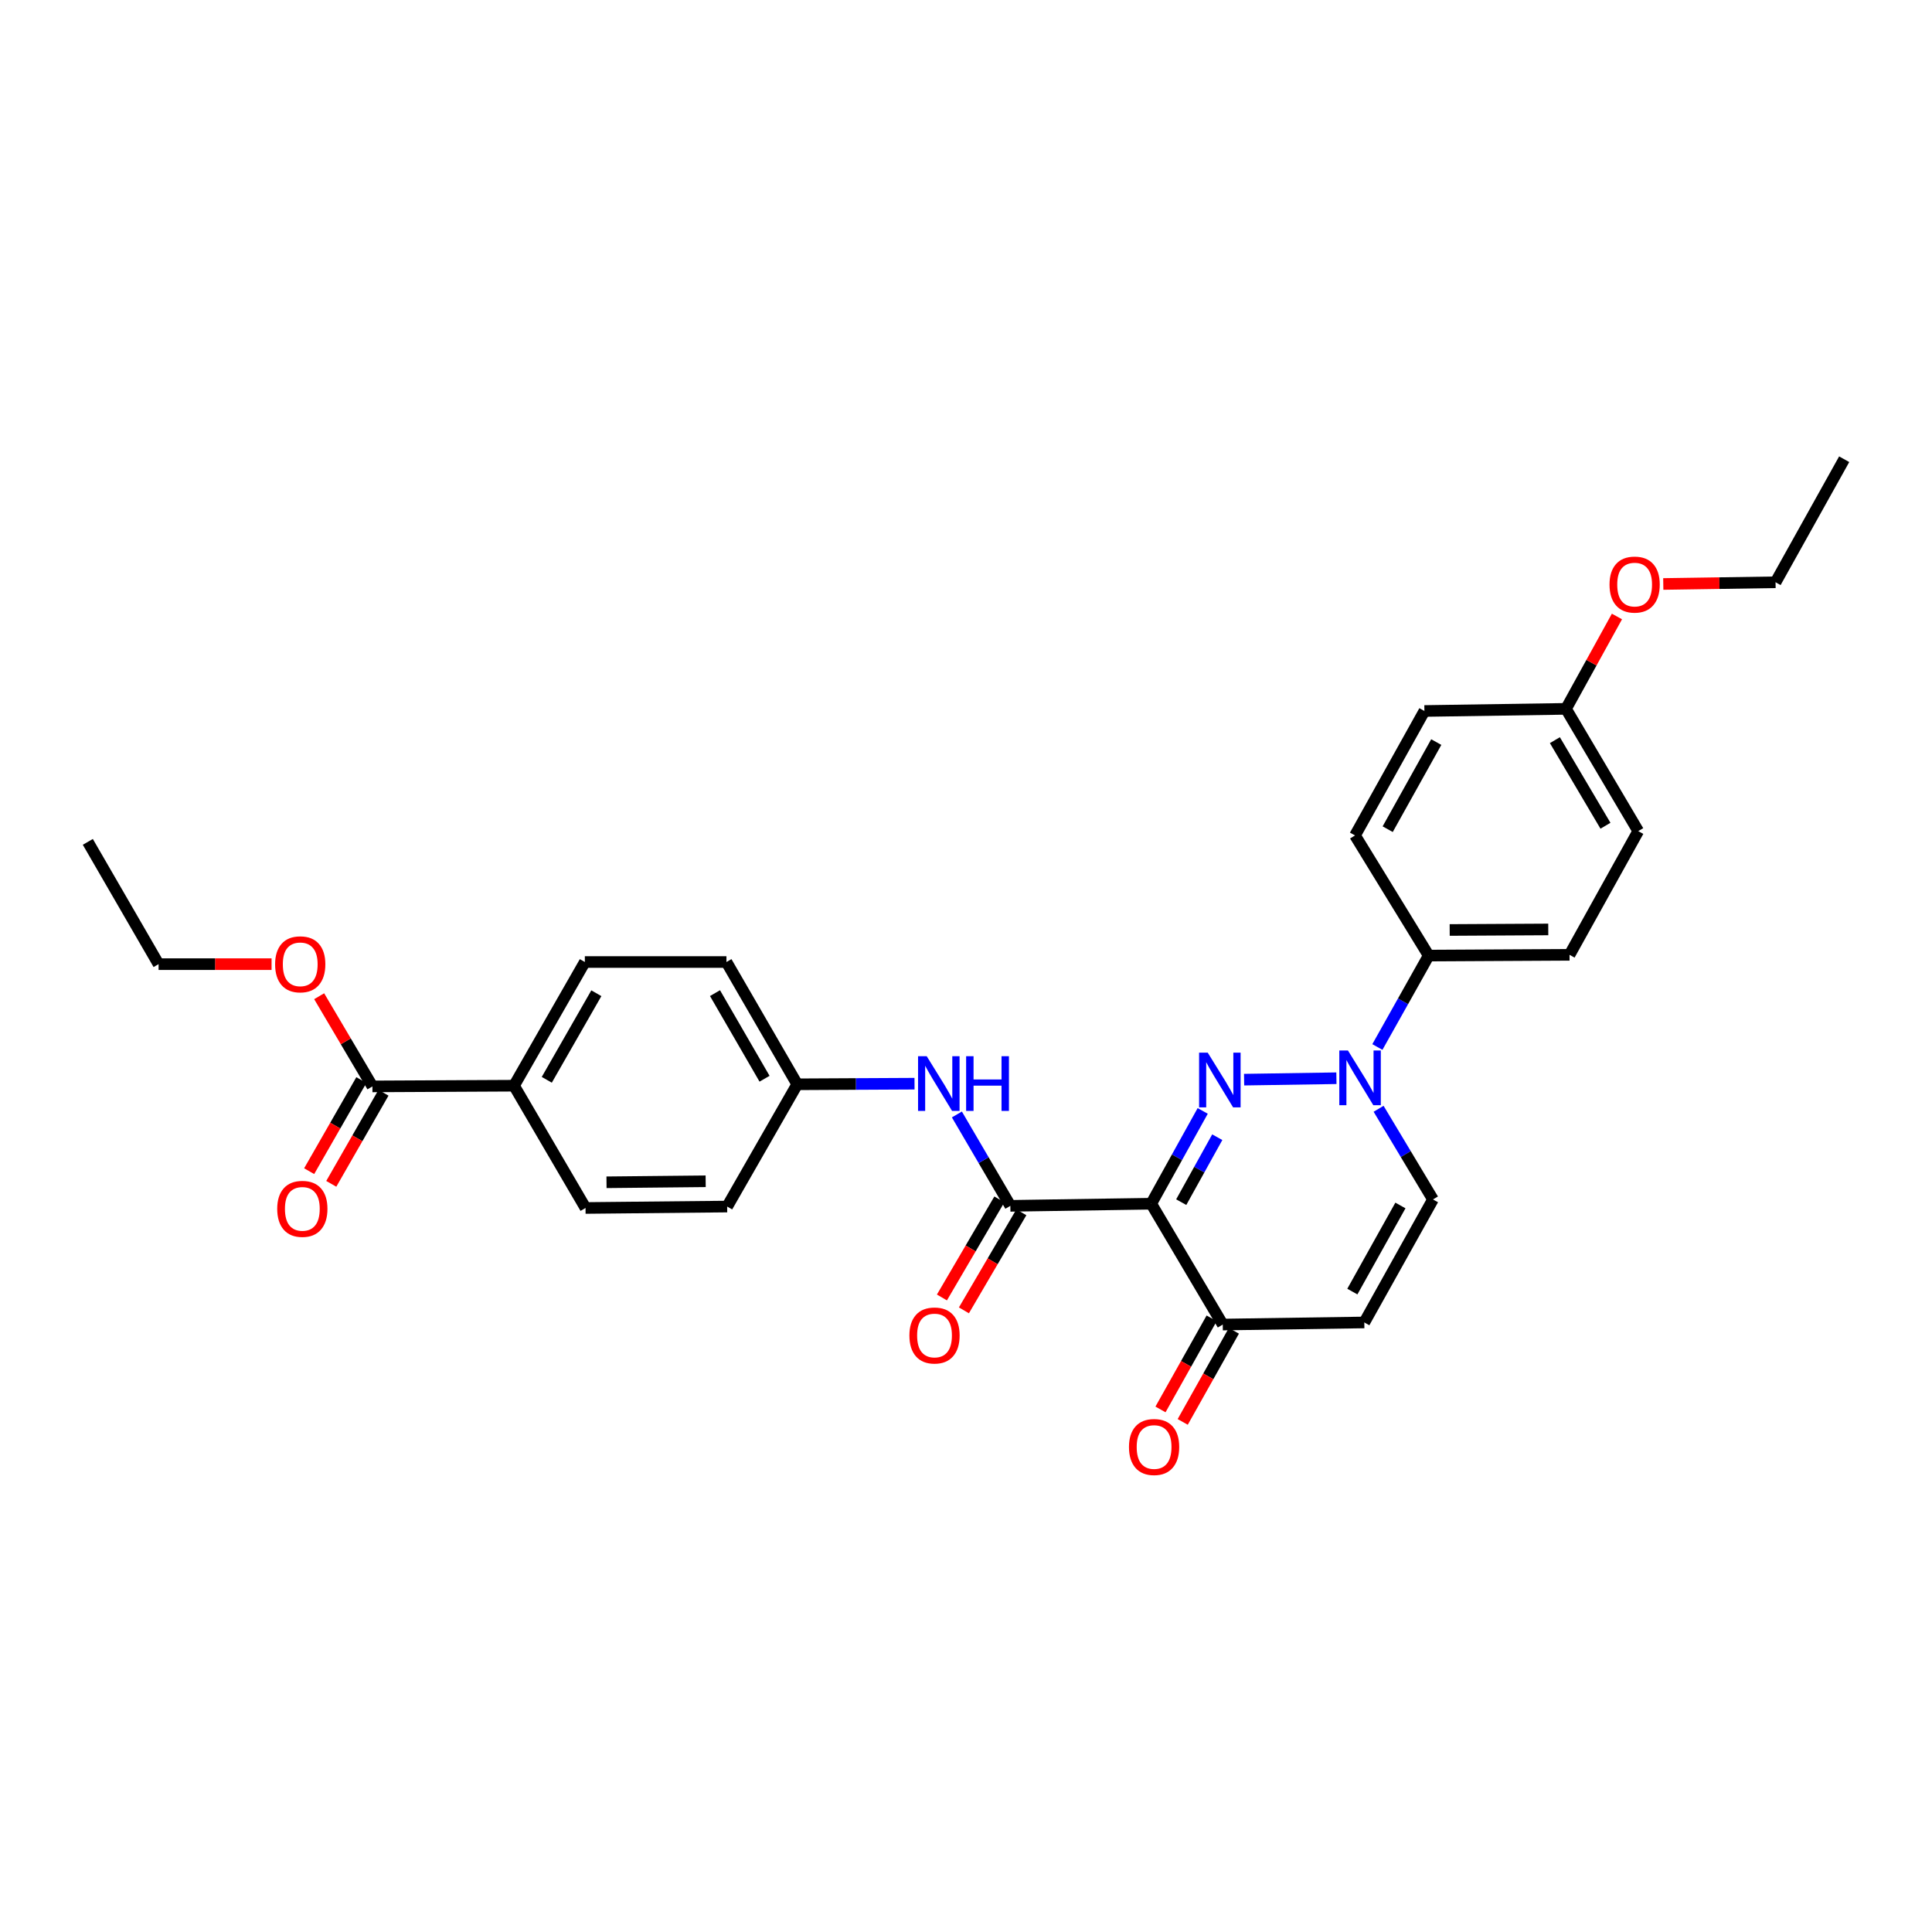<?xml version='1.0' encoding='iso-8859-1'?>
<svg version='1.1' baseProfile='full'
              xmlns='http://www.w3.org/2000/svg'
                      xmlns:rdkit='http://www.rdkit.org/xml'
                      xmlns:xlink='http://www.w3.org/1999/xlink'
                  xml:space='preserve'
width='1000px' height='1000px' viewBox='0 0 1000 1000'>
<!-- END OF HEADER -->
<rect style='opacity:1.0;fill:#FFFFFF;stroke:none' width='1000' height='1000' x='0' y='0'> </rect>
<path class='bond-0' d='M 622.517,575.009 L 609.193,599.024' style='fill:none;fill-rule:evenodd;stroke:#0000FF;stroke-width:6px;stroke-linecap:butt;stroke-linejoin:miter;stroke-opacity:1' />
<path class='bond-0' d='M 609.193,599.024 L 595.869,623.039' style='fill:none;fill-rule:evenodd;stroke:#000000;stroke-width:6px;stroke-linecap:butt;stroke-linejoin:miter;stroke-opacity:1' />
<path class='bond-0' d='M 630.057,588.615 L 620.73,605.425' style='fill:none;fill-rule:evenodd;stroke:#0000FF;stroke-width:6px;stroke-linecap:butt;stroke-linejoin:miter;stroke-opacity:1' />
<path class='bond-0' d='M 620.73,605.425 L 611.403,622.235' style='fill:none;fill-rule:evenodd;stroke:#000000;stroke-width:6px;stroke-linecap:butt;stroke-linejoin:miter;stroke-opacity:1' />
<path class='bond-1' d='M 643.944,558.826 L 691.723,558.092' style='fill:none;fill-rule:evenodd;stroke:#0000FF;stroke-width:6px;stroke-linecap:butt;stroke-linejoin:miter;stroke-opacity:1' />
<path class='bond-2' d='M 595.869,623.039 L 522.957,624.145' style='fill:none;fill-rule:evenodd;stroke:#000000;stroke-width:6px;stroke-linecap:butt;stroke-linejoin:miter;stroke-opacity:1' />
<path class='bond-3' d='M 595.869,623.039 L 632.899,685.592' style='fill:none;fill-rule:evenodd;stroke:#000000;stroke-width:6px;stroke-linecap:butt;stroke-linejoin:miter;stroke-opacity:1' />
<path class='bond-5' d='M 713.556,573.899 L 727.631,597.366' style='fill:none;fill-rule:evenodd;stroke:#0000FF;stroke-width:6px;stroke-linecap:butt;stroke-linejoin:miter;stroke-opacity:1' />
<path class='bond-5' d='M 727.631,597.366 L 741.705,620.832' style='fill:none;fill-rule:evenodd;stroke:#000000;stroke-width:6px;stroke-linecap:butt;stroke-linejoin:miter;stroke-opacity:1' />
<path class='bond-8' d='M 712.93,541.93 L 726.211,518.27' style='fill:none;fill-rule:evenodd;stroke:#0000FF;stroke-width:6px;stroke-linecap:butt;stroke-linejoin:miter;stroke-opacity:1' />
<path class='bond-8' d='M 726.211,518.27 L 739.492,494.61' style='fill:none;fill-rule:evenodd;stroke:#000000;stroke-width:6px;stroke-linecap:butt;stroke-linejoin:miter;stroke-opacity:1' />
<path class='bond-6' d='M 522.957,624.145 L 509.12,600.495' style='fill:none;fill-rule:evenodd;stroke:#000000;stroke-width:6px;stroke-linecap:butt;stroke-linejoin:miter;stroke-opacity:1' />
<path class='bond-6' d='M 509.12,600.495 L 495.284,576.844' style='fill:none;fill-rule:evenodd;stroke:#0000FF;stroke-width:6px;stroke-linecap:butt;stroke-linejoin:miter;stroke-opacity:1' />
<path class='bond-10' d='M 517.265,620.811 L 502.401,646.189' style='fill:none;fill-rule:evenodd;stroke:#000000;stroke-width:6px;stroke-linecap:butt;stroke-linejoin:miter;stroke-opacity:1' />
<path class='bond-10' d='M 502.401,646.189 L 487.537,671.567' style='fill:none;fill-rule:evenodd;stroke:#FF0000;stroke-width:6px;stroke-linecap:butt;stroke-linejoin:miter;stroke-opacity:1' />
<path class='bond-10' d='M 528.65,627.479 L 513.786,652.857' style='fill:none;fill-rule:evenodd;stroke:#000000;stroke-width:6px;stroke-linecap:butt;stroke-linejoin:miter;stroke-opacity:1' />
<path class='bond-10' d='M 513.786,652.857 L 498.922,678.236' style='fill:none;fill-rule:evenodd;stroke:#FF0000;stroke-width:6px;stroke-linecap:butt;stroke-linejoin:miter;stroke-opacity:1' />
<path class='bond-12' d='M 627.147,682.362 L 613.906,705.942' style='fill:none;fill-rule:evenodd;stroke:#000000;stroke-width:6px;stroke-linecap:butt;stroke-linejoin:miter;stroke-opacity:1' />
<path class='bond-12' d='M 613.906,705.942 L 600.665,729.522' style='fill:none;fill-rule:evenodd;stroke:#FF0000;stroke-width:6px;stroke-linecap:butt;stroke-linejoin:miter;stroke-opacity:1' />
<path class='bond-12' d='M 638.652,688.822 L 625.41,712.402' style='fill:none;fill-rule:evenodd;stroke:#000000;stroke-width:6px;stroke-linecap:butt;stroke-linejoin:miter;stroke-opacity:1' />
<path class='bond-12' d='M 625.41,712.402 L 612.169,735.982' style='fill:none;fill-rule:evenodd;stroke:#FF0000;stroke-width:6px;stroke-linecap:butt;stroke-linejoin:miter;stroke-opacity:1' />
<path class='bond-29' d='M 632.899,685.592 L 706.162,684.5' style='fill:none;fill-rule:evenodd;stroke:#000000;stroke-width:6px;stroke-linecap:butt;stroke-linejoin:miter;stroke-opacity:1' />
<path class='bond-4' d='M 706.162,684.5 L 741.705,620.832' style='fill:none;fill-rule:evenodd;stroke:#000000;stroke-width:6px;stroke-linecap:butt;stroke-linejoin:miter;stroke-opacity:1' />
<path class='bond-4' d='M 699.974,668.519 L 724.854,623.951' style='fill:none;fill-rule:evenodd;stroke:#000000;stroke-width:6px;stroke-linecap:butt;stroke-linejoin:miter;stroke-opacity:1' />
<path class='bond-15' d='M 473.354,560.917 L 442.998,561.074' style='fill:none;fill-rule:evenodd;stroke:#0000FF;stroke-width:6px;stroke-linecap:butt;stroke-linejoin:miter;stroke-opacity:1' />
<path class='bond-15' d='M 442.998,561.074 L 412.642,561.232' style='fill:none;fill-rule:evenodd;stroke:#000000;stroke-width:6px;stroke-linecap:butt;stroke-linejoin:miter;stroke-opacity:1' />
<path class='bond-7' d='M 192.765,562.324 L 266.064,561.958' style='fill:none;fill-rule:evenodd;stroke:#000000;stroke-width:6px;stroke-linecap:butt;stroke-linejoin:miter;stroke-opacity:1' />
<path class='bond-11' d='M 187.041,559.044 L 173.529,582.619' style='fill:none;fill-rule:evenodd;stroke:#000000;stroke-width:6px;stroke-linecap:butt;stroke-linejoin:miter;stroke-opacity:1' />
<path class='bond-11' d='M 173.529,582.619 L 160.018,606.194' style='fill:none;fill-rule:evenodd;stroke:#FF0000;stroke-width:6px;stroke-linecap:butt;stroke-linejoin:miter;stroke-opacity:1' />
<path class='bond-11' d='M 198.488,565.605 L 184.977,589.18' style='fill:none;fill-rule:evenodd;stroke:#000000;stroke-width:6px;stroke-linecap:butt;stroke-linejoin:miter;stroke-opacity:1' />
<path class='bond-11' d='M 184.977,589.18 L 171.465,612.755' style='fill:none;fill-rule:evenodd;stroke:#FF0000;stroke-width:6px;stroke-linecap:butt;stroke-linejoin:miter;stroke-opacity:1' />
<path class='bond-18' d='M 192.765,562.324 L 178.981,538.983' style='fill:none;fill-rule:evenodd;stroke:#000000;stroke-width:6px;stroke-linecap:butt;stroke-linejoin:miter;stroke-opacity:1' />
<path class='bond-18' d='M 178.981,538.983 L 165.198,515.642' style='fill:none;fill-rule:evenodd;stroke:#FF0000;stroke-width:6px;stroke-linecap:butt;stroke-linejoin:miter;stroke-opacity:1' />
<path class='bond-13' d='M 739.492,494.61 L 812.388,494.214' style='fill:none;fill-rule:evenodd;stroke:#000000;stroke-width:6px;stroke-linecap:butt;stroke-linejoin:miter;stroke-opacity:1' />
<path class='bond-13' d='M 750.355,481.357 L 801.382,481.08' style='fill:none;fill-rule:evenodd;stroke:#000000;stroke-width:6px;stroke-linecap:butt;stroke-linejoin:miter;stroke-opacity:1' />
<path class='bond-14' d='M 739.492,494.61 L 701.354,432.423' style='fill:none;fill-rule:evenodd;stroke:#000000;stroke-width:6px;stroke-linecap:butt;stroke-linejoin:miter;stroke-opacity:1' />
<path class='bond-9' d='M 266.064,561.958 L 302.714,497.938' style='fill:none;fill-rule:evenodd;stroke:#000000;stroke-width:6px;stroke-linecap:butt;stroke-linejoin:miter;stroke-opacity:1' />
<path class='bond-9' d='M 283.012,558.91 L 308.667,514.096' style='fill:none;fill-rule:evenodd;stroke:#000000;stroke-width:6px;stroke-linecap:butt;stroke-linejoin:miter;stroke-opacity:1' />
<path class='bond-31' d='M 266.064,561.958 L 303.066,625.252' style='fill:none;fill-rule:evenodd;stroke:#000000;stroke-width:6px;stroke-linecap:butt;stroke-linejoin:miter;stroke-opacity:1' />
<path class='bond-23' d='M 812.388,494.214 L 847.953,430.18' style='fill:none;fill-rule:evenodd;stroke:#000000;stroke-width:6px;stroke-linecap:butt;stroke-linejoin:miter;stroke-opacity:1' />
<path class='bond-22' d='M 701.354,432.423 L 737.271,368.007' style='fill:none;fill-rule:evenodd;stroke:#000000;stroke-width:6px;stroke-linecap:butt;stroke-linejoin:miter;stroke-opacity:1' />
<path class='bond-22' d='M 718.265,429.186 L 743.407,384.095' style='fill:none;fill-rule:evenodd;stroke:#000000;stroke-width:6px;stroke-linecap:butt;stroke-linejoin:miter;stroke-opacity:1' />
<path class='bond-20' d='M 412.642,561.232 L 376.38,624.512' style='fill:none;fill-rule:evenodd;stroke:#000000;stroke-width:6px;stroke-linecap:butt;stroke-linejoin:miter;stroke-opacity:1' />
<path class='bond-21' d='M 412.642,561.232 L 376.006,497.938' style='fill:none;fill-rule:evenodd;stroke:#000000;stroke-width:6px;stroke-linecap:butt;stroke-linejoin:miter;stroke-opacity:1' />
<path class='bond-21' d='M 395.727,558.348 L 370.083,514.042' style='fill:none;fill-rule:evenodd;stroke:#000000;stroke-width:6px;stroke-linecap:butt;stroke-linejoin:miter;stroke-opacity:1' />
<path class='bond-16' d='M 303.066,625.252 L 376.38,624.512' style='fill:none;fill-rule:evenodd;stroke:#000000;stroke-width:6px;stroke-linecap:butt;stroke-linejoin:miter;stroke-opacity:1' />
<path class='bond-16' d='M 313.93,611.948 L 365.25,611.43' style='fill:none;fill-rule:evenodd;stroke:#000000;stroke-width:6px;stroke-linecap:butt;stroke-linejoin:miter;stroke-opacity:1' />
<path class='bond-17' d='M 302.714,497.938 L 376.006,497.938' style='fill:none;fill-rule:evenodd;stroke:#000000;stroke-width:6px;stroke-linecap:butt;stroke-linejoin:miter;stroke-opacity:1' />
<path class='bond-25' d='M 140.564,499.045 L 111.323,499.045' style='fill:none;fill-rule:evenodd;stroke:#FF0000;stroke-width:6px;stroke-linecap:butt;stroke-linejoin:miter;stroke-opacity:1' />
<path class='bond-25' d='M 111.323,499.045 L 82.082,499.045' style='fill:none;fill-rule:evenodd;stroke:#000000;stroke-width:6px;stroke-linecap:butt;stroke-linejoin:miter;stroke-opacity:1' />
<path class='bond-19' d='M 810.556,366.9 L 737.271,368.007' style='fill:none;fill-rule:evenodd;stroke:#000000;stroke-width:6px;stroke-linecap:butt;stroke-linejoin:miter;stroke-opacity:1' />
<path class='bond-24' d='M 810.556,366.9 L 823.742,342.996' style='fill:none;fill-rule:evenodd;stroke:#000000;stroke-width:6px;stroke-linecap:butt;stroke-linejoin:miter;stroke-opacity:1' />
<path class='bond-24' d='M 823.742,342.996 L 836.928,319.091' style='fill:none;fill-rule:evenodd;stroke:#FF0000;stroke-width:6px;stroke-linecap:butt;stroke-linejoin:miter;stroke-opacity:1' />
<path class='bond-30' d='M 810.556,366.9 L 847.953,430.18' style='fill:none;fill-rule:evenodd;stroke:#000000;stroke-width:6px;stroke-linecap:butt;stroke-linejoin:miter;stroke-opacity:1' />
<path class='bond-30' d='M 804.807,383.105 L 830.985,427.401' style='fill:none;fill-rule:evenodd;stroke:#000000;stroke-width:6px;stroke-linecap:butt;stroke-linejoin:miter;stroke-opacity:1' />
<path class='bond-26' d='M 860.908,302.267 L 889.966,301.826' style='fill:none;fill-rule:evenodd;stroke:#FF0000;stroke-width:6px;stroke-linecap:butt;stroke-linejoin:miter;stroke-opacity:1' />
<path class='bond-26' d='M 889.966,301.826 L 919.024,301.385' style='fill:none;fill-rule:evenodd;stroke:#000000;stroke-width:6px;stroke-linecap:butt;stroke-linejoin:miter;stroke-opacity:1' />
<path class='bond-28' d='M 82.082,499.045 L 45.455,435.751' style='fill:none;fill-rule:evenodd;stroke:#000000;stroke-width:6px;stroke-linecap:butt;stroke-linejoin:miter;stroke-opacity:1' />
<path class='bond-27' d='M 919.024,301.385 L 954.545,237.695' style='fill:none;fill-rule:evenodd;stroke:#000000;stroke-width:6px;stroke-linecap:butt;stroke-linejoin:miter;stroke-opacity:1' />
<path  class='atom-0' d='M 625.13 544.859
L 634.41 559.859
Q 635.33 561.339, 636.81 564.019
Q 638.29 566.699, 638.37 566.859
L 638.37 544.859
L 642.13 544.859
L 642.13 573.179
L 638.25 573.179
L 628.29 556.779
Q 627.13 554.859, 625.89 552.659
Q 624.69 550.459, 624.33 549.779
L 624.33 573.179
L 620.65 573.179
L 620.65 544.859
L 625.13 544.859
' fill='#0000FF'/>
<path  class='atom-2' d='M 697.703 543.745
L 706.983 558.745
Q 707.903 560.225, 709.383 562.905
Q 710.863 565.585, 710.943 565.745
L 710.943 543.745
L 714.703 543.745
L 714.703 572.065
L 710.823 572.065
L 700.863 555.665
Q 699.703 553.745, 698.463 551.545
Q 697.263 549.345, 696.903 548.665
L 696.903 572.065
L 693.223 572.065
L 693.223 543.745
L 697.703 543.745
' fill='#0000FF'/>
<path  class='atom-7' d='M 479.666 546.691
L 488.946 561.691
Q 489.866 563.171, 491.346 565.851
Q 492.826 568.531, 492.906 568.691
L 492.906 546.691
L 496.666 546.691
L 496.666 575.011
L 492.786 575.011
L 482.826 558.611
Q 481.666 556.691, 480.426 554.491
Q 479.226 552.291, 478.866 551.611
L 478.866 575.011
L 475.186 575.011
L 475.186 546.691
L 479.666 546.691
' fill='#0000FF'/>
<path  class='atom-7' d='M 500.066 546.691
L 503.906 546.691
L 503.906 558.731
L 518.386 558.731
L 518.386 546.691
L 522.226 546.691
L 522.226 575.011
L 518.386 575.011
L 518.386 561.931
L 503.906 561.931
L 503.906 575.011
L 500.066 575.011
L 500.066 546.691
' fill='#0000FF'/>
<path  class='atom-11' d='M 470.705 691.243
Q 470.705 684.443, 474.065 680.643
Q 477.425 676.843, 483.705 676.843
Q 489.985 676.843, 493.345 680.643
Q 496.705 684.443, 496.705 691.243
Q 496.705 698.123, 493.305 702.043
Q 489.905 705.923, 483.705 705.923
Q 477.465 705.923, 474.065 702.043
Q 470.705 698.163, 470.705 691.243
M 483.705 702.723
Q 488.025 702.723, 490.345 699.843
Q 492.705 696.923, 492.705 691.243
Q 492.705 685.683, 490.345 682.883
Q 488.025 680.043, 483.705 680.043
Q 479.385 680.043, 477.025 682.843
Q 474.705 685.643, 474.705 691.243
Q 474.705 696.963, 477.025 699.843
Q 479.385 702.723, 483.705 702.723
' fill='#FF0000'/>
<path  class='atom-12' d='M 143.489 625.699
Q 143.489 618.899, 146.849 615.099
Q 150.209 611.299, 156.489 611.299
Q 162.769 611.299, 166.129 615.099
Q 169.489 618.899, 169.489 625.699
Q 169.489 632.579, 166.089 636.499
Q 162.689 640.379, 156.489 640.379
Q 150.249 640.379, 146.849 636.499
Q 143.489 632.619, 143.489 625.699
M 156.489 637.179
Q 160.809 637.179, 163.129 634.299
Q 165.489 631.379, 165.489 625.699
Q 165.489 620.139, 163.129 617.339
Q 160.809 614.499, 156.489 614.499
Q 152.169 614.499, 149.809 617.299
Q 147.489 620.099, 147.489 625.699
Q 147.489 631.419, 149.809 634.299
Q 152.169 637.179, 156.489 637.179
' fill='#FF0000'/>
<path  class='atom-13' d='M 584.357 748.967
Q 584.357 742.167, 587.717 738.367
Q 591.077 734.567, 597.357 734.567
Q 603.637 734.567, 606.997 738.367
Q 610.357 742.167, 610.357 748.967
Q 610.357 755.847, 606.957 759.767
Q 603.557 763.647, 597.357 763.647
Q 591.117 763.647, 587.717 759.767
Q 584.357 755.887, 584.357 748.967
M 597.357 760.447
Q 601.677 760.447, 603.997 757.567
Q 606.357 754.647, 606.357 748.967
Q 606.357 743.407, 603.997 740.607
Q 601.677 737.767, 597.357 737.767
Q 593.037 737.767, 590.677 740.567
Q 588.357 743.367, 588.357 748.967
Q 588.357 754.687, 590.677 757.567
Q 593.037 760.447, 597.357 760.447
' fill='#FF0000'/>
<path  class='atom-19' d='M 142.397 499.125
Q 142.397 492.325, 145.757 488.525
Q 149.117 484.725, 155.397 484.725
Q 161.677 484.725, 165.037 488.525
Q 168.397 492.325, 168.397 499.125
Q 168.397 506.005, 164.997 509.925
Q 161.597 513.805, 155.397 513.805
Q 149.157 513.805, 145.757 509.925
Q 142.397 506.045, 142.397 499.125
M 155.397 510.605
Q 159.717 510.605, 162.037 507.725
Q 164.397 504.805, 164.397 499.125
Q 164.397 493.565, 162.037 490.765
Q 159.717 487.925, 155.397 487.925
Q 151.077 487.925, 148.717 490.725
Q 146.397 493.525, 146.397 499.125
Q 146.397 504.845, 148.717 507.725
Q 151.077 510.605, 155.397 510.605
' fill='#FF0000'/>
<path  class='atom-25' d='M 833.084 302.572
Q 833.084 295.772, 836.444 291.972
Q 839.804 288.172, 846.084 288.172
Q 852.364 288.172, 855.724 291.972
Q 859.084 295.772, 859.084 302.572
Q 859.084 309.452, 855.684 313.372
Q 852.284 317.252, 846.084 317.252
Q 839.844 317.252, 836.444 313.372
Q 833.084 309.492, 833.084 302.572
M 846.084 314.052
Q 850.404 314.052, 852.724 311.172
Q 855.084 308.252, 855.084 302.572
Q 855.084 297.012, 852.724 294.212
Q 850.404 291.372, 846.084 291.372
Q 841.764 291.372, 839.404 294.172
Q 837.084 296.972, 837.084 302.572
Q 837.084 308.292, 839.404 311.172
Q 841.764 314.052, 846.084 314.052
' fill='#FF0000'/>
</svg>
